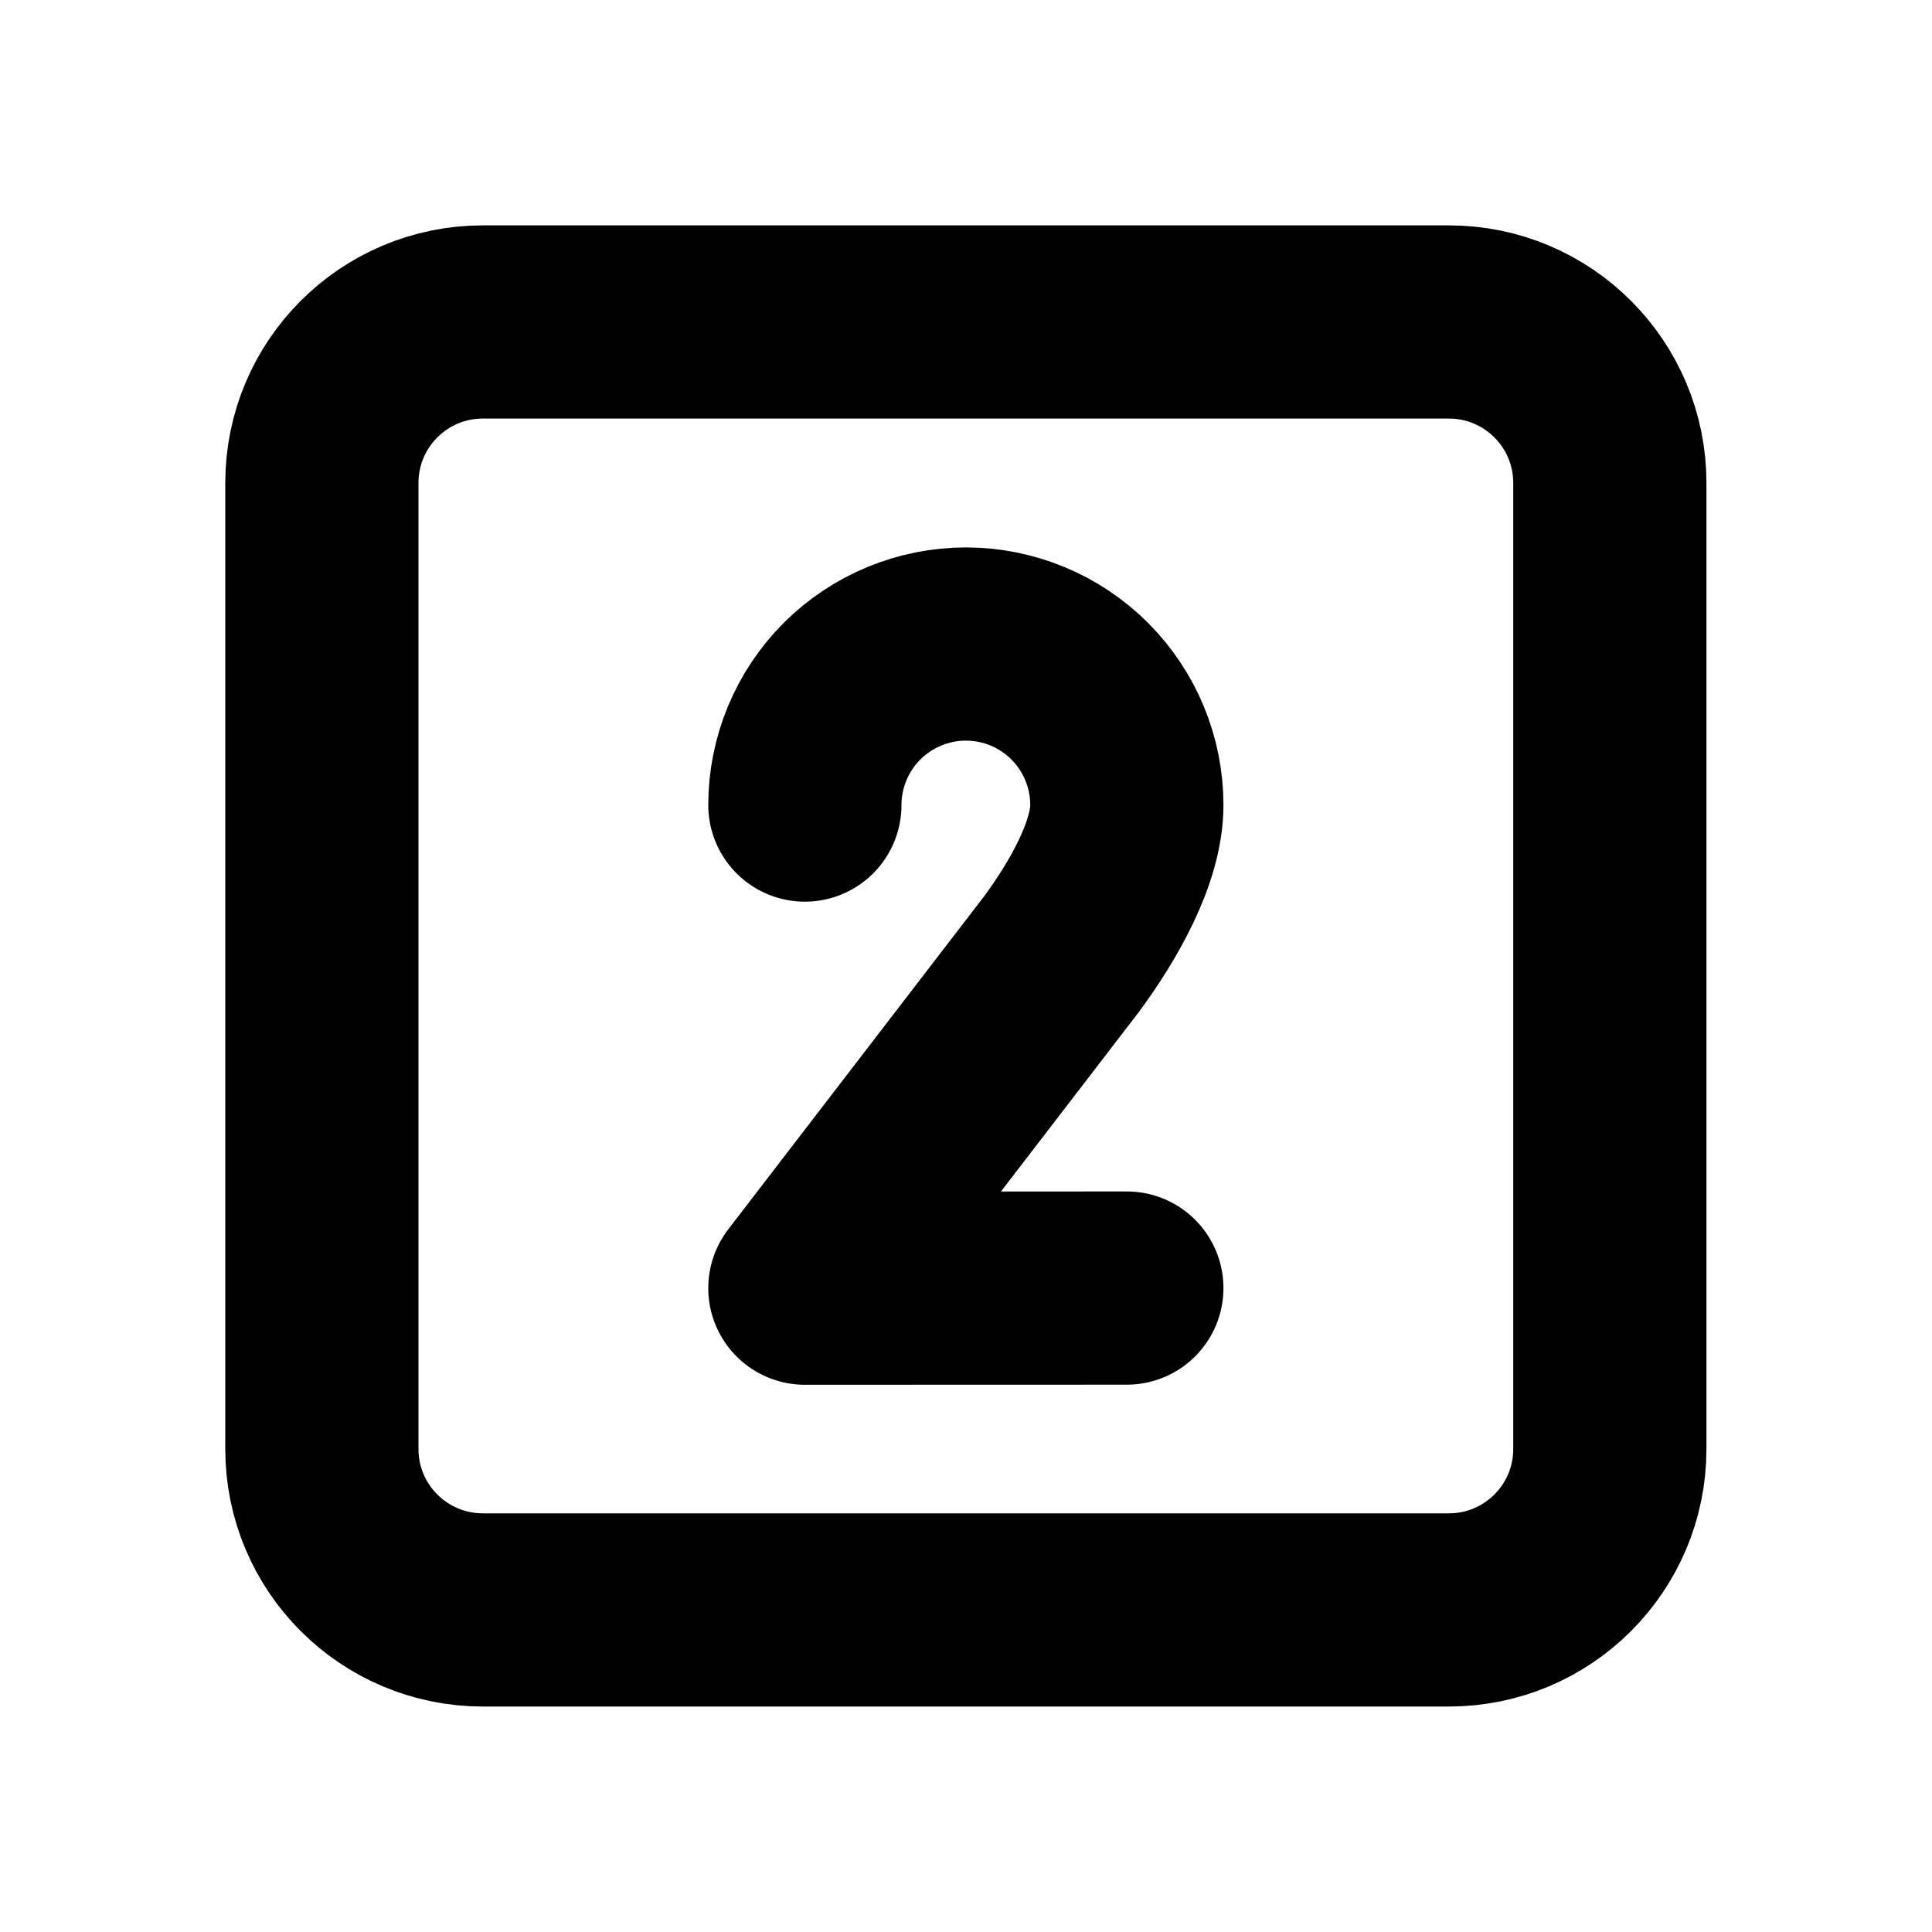 <svg width="20" height="20" viewBox="0 0 20 20" fill="none" xmlns="http://www.w3.org/2000/svg">
<g clip-path="url(#clip0_5011_63557)">
<path d="M8.332 8.334C8.332 7.892 8.508 7.468 8.82 7.155C9.133 6.843 9.557 6.667 9.999 6.667C10.441 6.667 10.865 6.843 11.177 7.155C11.49 7.468 11.665 7.892 11.665 8.334C11.665 8.826 11.318 9.432 10.985 9.882L8.332 13.335L11.665 13.334" stroke="black" stroke-width="2" stroke-linecap="round" stroke-linejoin="round"/>
<path d="M14.999 3.333H4.999C4.078 3.333 3.332 4.079 3.332 5V15C3.332 15.92 4.078 16.666 4.999 16.666H14.999C15.919 16.666 16.665 15.92 16.665 15V5C16.665 4.079 15.919 3.333 14.999 3.333Z" stroke="black" stroke-width="2" stroke-linecap="round" stroke-linejoin="round"/>
</g>
<defs>
<clipPath id="clip0_5011_63557">
<rect width="20" height="20" fill="white"/>
</clipPath>
</defs>
</svg>
